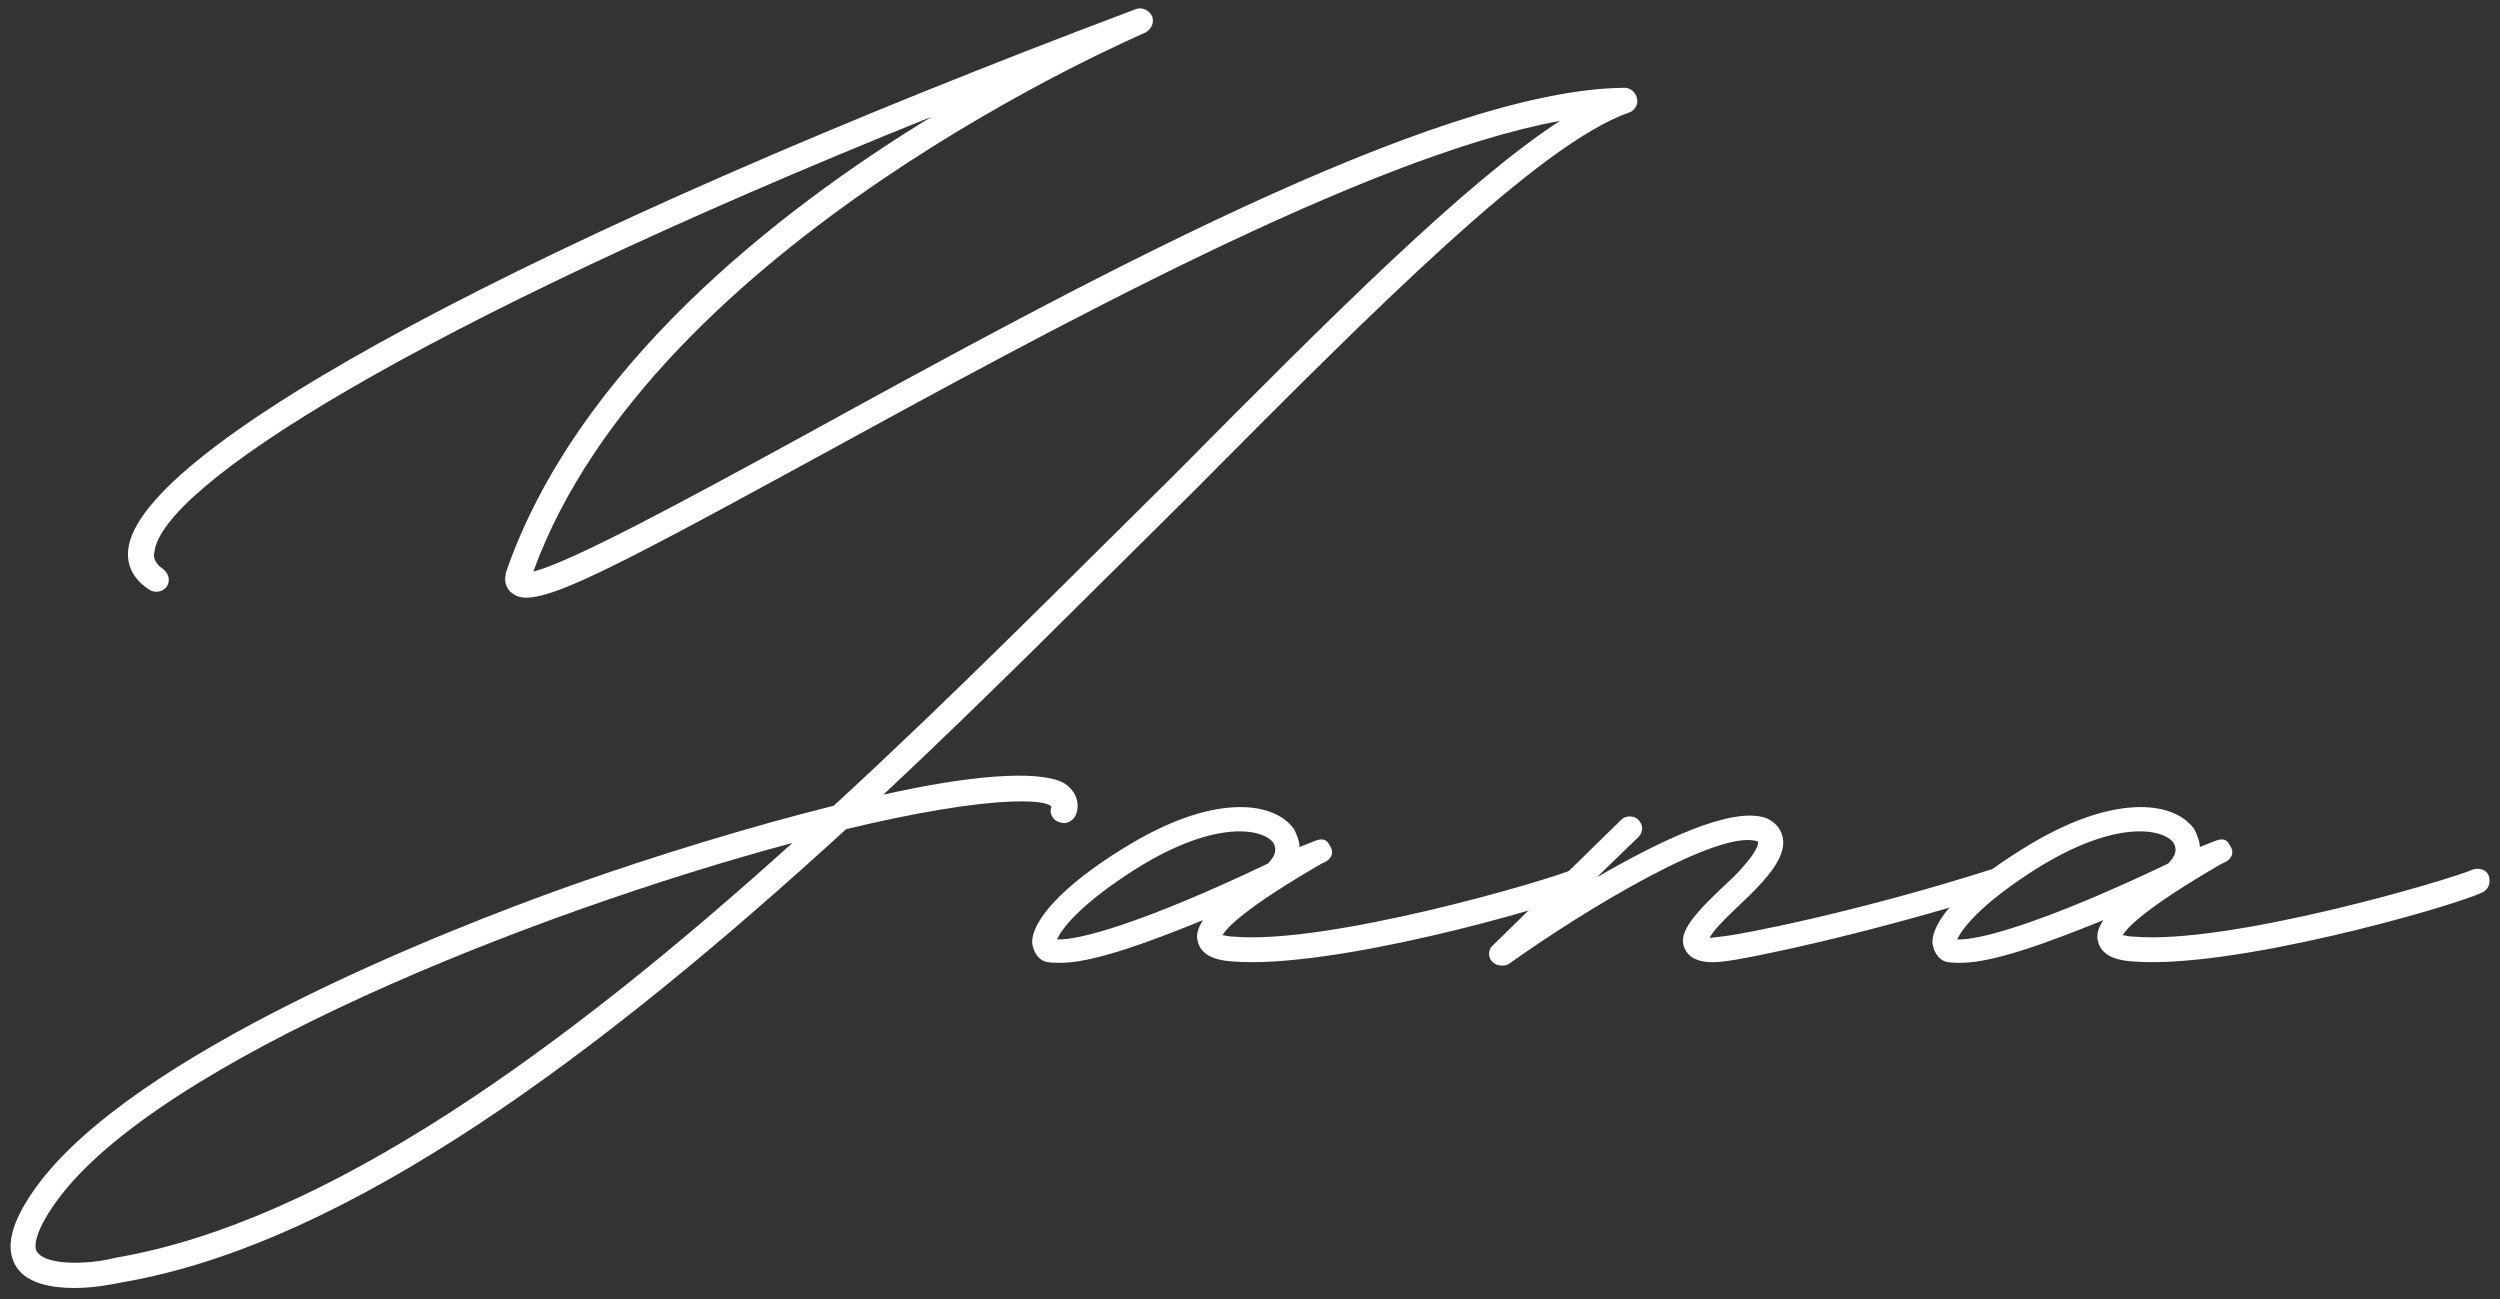 <?xml version="1.0" encoding="UTF-8"?> <svg xmlns="http://www.w3.org/2000/svg" width="127" height="66" viewBox="0 0 127 66" fill="none"><rect x="0" y="0" width="127" height="66" fill="#333333" stroke="none"/><path d="M3.784 65.43C2.664 65.43 1.404 65.22 0.844 64.38C0.214 63.4 0.564 62.07 1.824 60.32C6.724 53.53 22.474 47.3 28.984 44.99C33.325 43.45 38.154 41.98 42.355 40.93C48.374 35.4 54.184 29.52 59.645 24.13C67.695 16.01 74.415 9.29 79.245 6.14C69.374 7.96 53.414 16.71 41.514 23.22C30.104 29.45 27.094 30.99 26.044 30.15C25.904 30.08 25.554 29.73 25.694 29.17V29.1C29.264 18.74 39.414 10.76 47.324 5.93C20.724 16.64 8.194 24.76 7.844 28.05C7.774 28.26 7.844 28.61 8.264 28.89C8.544 29.1 8.684 29.45 8.474 29.8C8.264 30.08 7.844 30.15 7.564 29.94C6.584 29.31 6.444 28.47 6.514 27.91C7.074 22.73 27.164 11.95 57.684 0.47C58.035 0.33 58.385 0.54 58.524 0.82C58.664 1.17 58.454 1.52 58.174 1.66C57.894 1.8 33.184 12.3 27.094 29.03C28.914 28.61 35.004 25.32 40.884 22.1C54.395 14.68 72.874 4.53 82.534 4.46C82.814 4.46 83.094 4.67 83.165 5.02C83.234 5.3 83.025 5.65 82.744 5.72C78.195 7.33 70.004 15.52 60.554 25.04C55.584 29.94 50.334 35.26 44.874 40.37C49.214 39.39 52.644 39.11 53.974 39.74C54.604 40.09 54.884 40.72 54.674 41.35C54.534 41.7 54.184 41.91 53.834 41.77C53.484 41.7 53.274 41.28 53.414 41C53.414 40.93 53.134 40.65 51.384 40.72C49.424 40.79 46.484 41.28 42.984 42.12C30.664 53.39 17.714 63.19 6.164 65.15C5.814 65.22 4.834 65.43 3.784 65.43ZM5.884 63.89C16.594 62.07 28.704 53.25 40.254 42.82C26.954 46.39 7.984 53.95 2.874 61.02C1.614 62.77 1.754 63.47 1.894 63.61C2.384 64.31 4.554 64.24 5.884 63.89Z" fill="white"></path><path d="M53.907 48.91C53.557 48.91 53.277 48.91 53.067 48.84C52.717 48.7 52.507 48.35 52.437 47.93C52.367 46.81 53.977 44.99 57.057 43.1C61.537 40.3 64.687 40.65 65.737 42.12C65.877 42.4 66.017 42.75 66.017 43.03L66.717 42.75C67.067 42.61 67.347 42.54 67.557 42.96C67.907 43.52 67.347 43.8 67.137 43.87C63.147 46.18 62.307 47.16 62.097 47.51C62.237 47.51 62.377 47.58 62.657 47.58C67.487 48 78.687 44.71 79.947 44.15C80.297 44.08 80.647 44.22 80.717 44.57C80.787 44.92 80.647 45.2 80.367 45.34C78.687 46.11 67.627 49.26 62.587 48.84C61.537 48.77 60.977 48.42 60.837 47.79C60.767 47.51 60.837 47.16 61.117 46.74C58.387 47.86 55.517 48.91 53.907 48.91ZM53.697 47.72C54.747 47.79 58.107 46.88 64.407 43.87C64.757 43.52 64.897 43.17 64.687 42.82C64.197 42.12 61.817 41.56 57.687 44.15C54.817 45.97 53.907 47.23 53.697 47.72Z" fill="white"></path><path d="M76.283 49.05C76.073 49.05 75.933 48.98 75.793 48.84C75.583 48.63 75.583 48.21 75.863 48L82.373 41.63C82.583 41.42 83.003 41.42 83.213 41.63C83.493 41.91 83.493 42.26 83.213 42.54L81.113 44.57C84.263 42.75 87.973 40.93 89.723 41.56C90.353 41.84 90.493 42.26 90.563 42.54C90.773 43.52 89.723 44.64 88.883 45.48C87.553 46.74 86.993 47.3 86.853 47.65L87.413 47.58C88.323 47.51 94.413 46.32 101.203 44.15C101.483 44.08 101.833 44.22 101.973 44.57C102.043 44.92 101.903 45.27 101.553 45.34C94.693 47.51 88.463 48.77 87.553 48.84C87.063 48.91 85.943 48.98 85.593 48.21C85.173 47.37 86.083 46.39 88.043 44.57C89.023 43.59 89.373 42.96 89.303 42.75C87.413 42.05 80.553 46.18 76.633 48.98C76.493 49.05 76.423 49.05 76.283 49.05Z" fill="white"></path><path d="M99.64 48.91C99.29 48.91 99.01 48.91 98.8 48.84C98.45 48.7 98.24 48.35 98.17 47.93C98.1 46.81 99.71 44.99 102.79 43.1C107.27 40.3 110.42 40.65 111.47 42.12C111.61 42.4 111.75 42.75 111.75 43.03L112.45 42.75C112.8 42.61 113.08 42.54 113.29 42.96C113.64 43.52 113.08 43.8 112.87 43.87C108.88 46.18 108.04 47.16 107.83 47.51C107.97 47.51 108.11 47.58 108.39 47.58C113.22 48 124.42 44.71 125.68 44.15C126.03 44.08 126.38 44.22 126.45 44.57C126.52 44.92 126.38 45.2 126.1 45.34C124.42 46.11 113.36 49.26 108.32 48.84C107.27 48.77 106.71 48.42 106.57 47.79C106.5 47.51 106.57 47.16 106.85 46.74C104.12 47.86 101.25 48.91 99.64 48.91ZM99.43 47.72C100.48 47.79 103.84 46.88 110.14 43.87C110.49 43.52 110.63 43.17 110.42 42.82C109.93 42.12 107.55 41.56 103.42 44.15C100.55 45.97 99.64 47.23 99.43 47.72Z" fill="white"></path></svg> 
